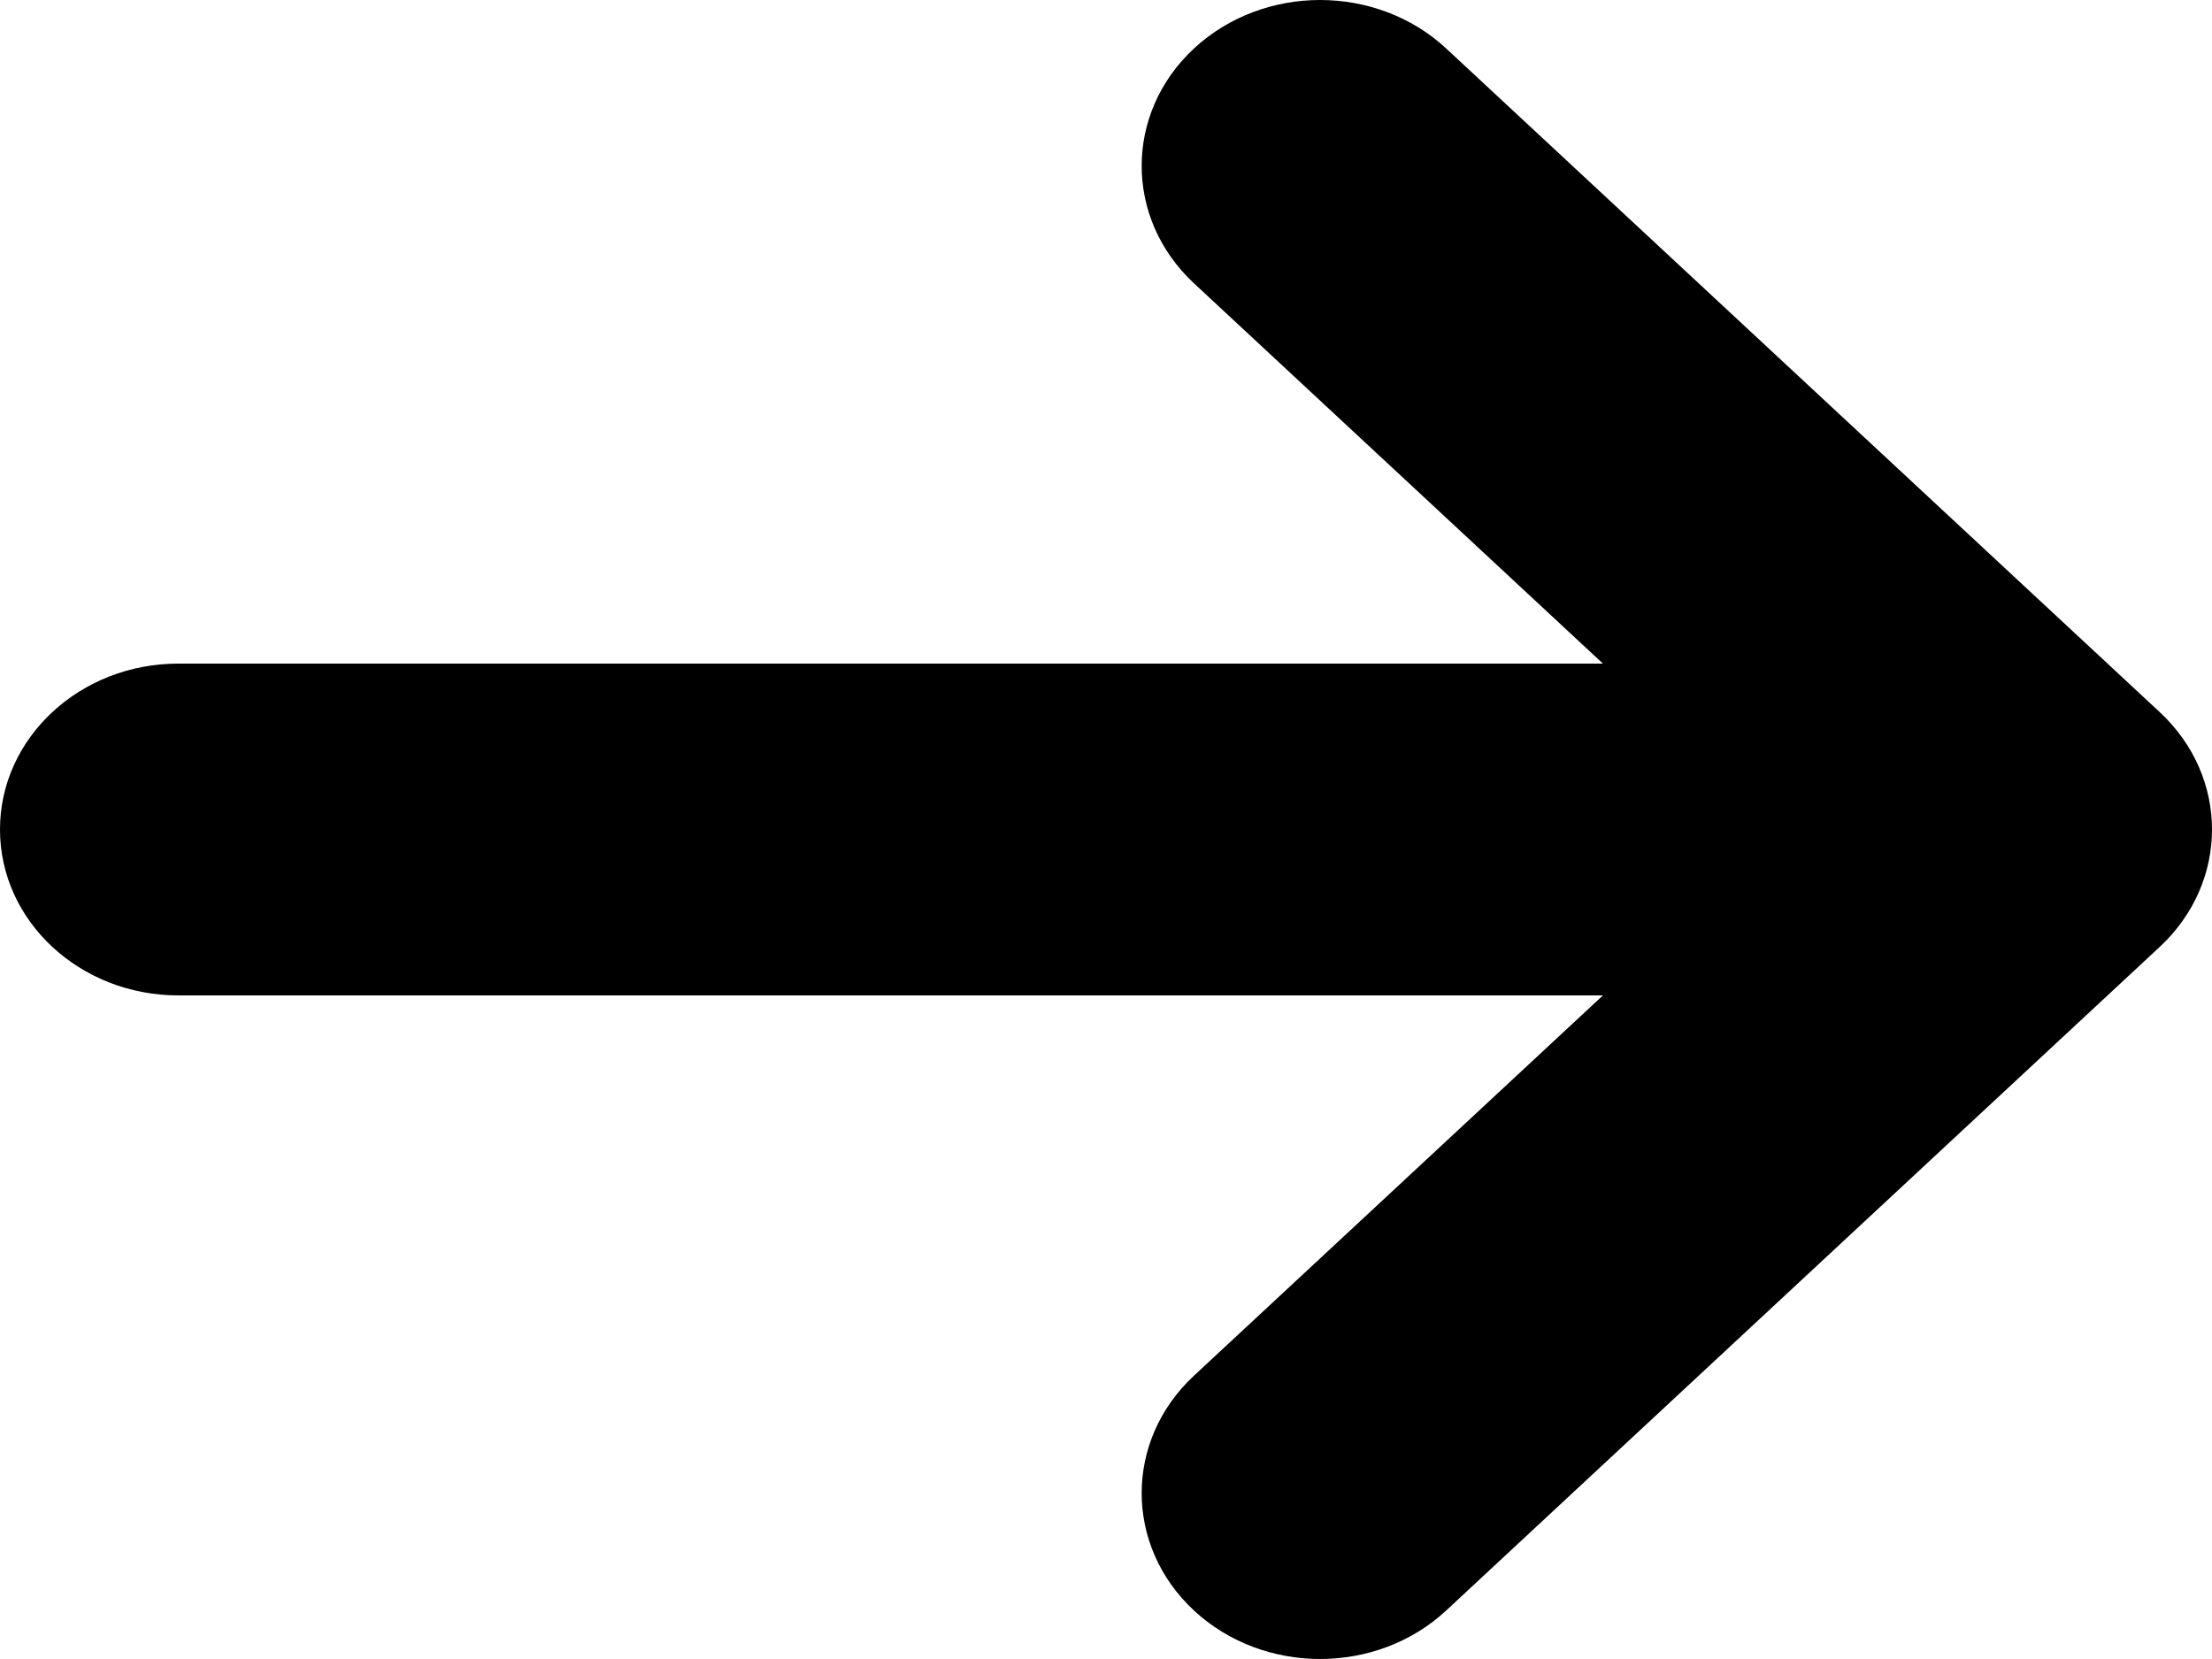 <svg width="16" height="12" viewBox="0 0 16 12" fill="none" xmlns="http://www.w3.org/2000/svg">
<path fill-rule="evenodd" clip-rule="evenodd" d="M8.636 0.351C9.14 -0.117 9.957 -0.117 10.461 0.351L15.622 5.151C16.126 5.62 16.126 6.38 15.622 6.849L10.461 11.649C9.957 12.117 9.14 12.117 8.636 11.649C8.132 11.18 8.132 10.42 8.636 9.951L12.885 6L8.636 2.049C8.132 1.58 8.132 0.82 8.636 0.351Z" fill="black"/>
<path fill-rule="evenodd" clip-rule="evenodd" d="M14.967 6C14.967 5.337 14.39 4.8 13.677 4.8H1.29C0.578 4.8 -5.53131e-05 5.337 -5.53131e-05 6C-5.53131e-05 6.663 0.578 7.2 1.29 7.2H13.677C14.39 7.2 14.967 6.663 14.967 6Z" fill="black"/>
</svg>
